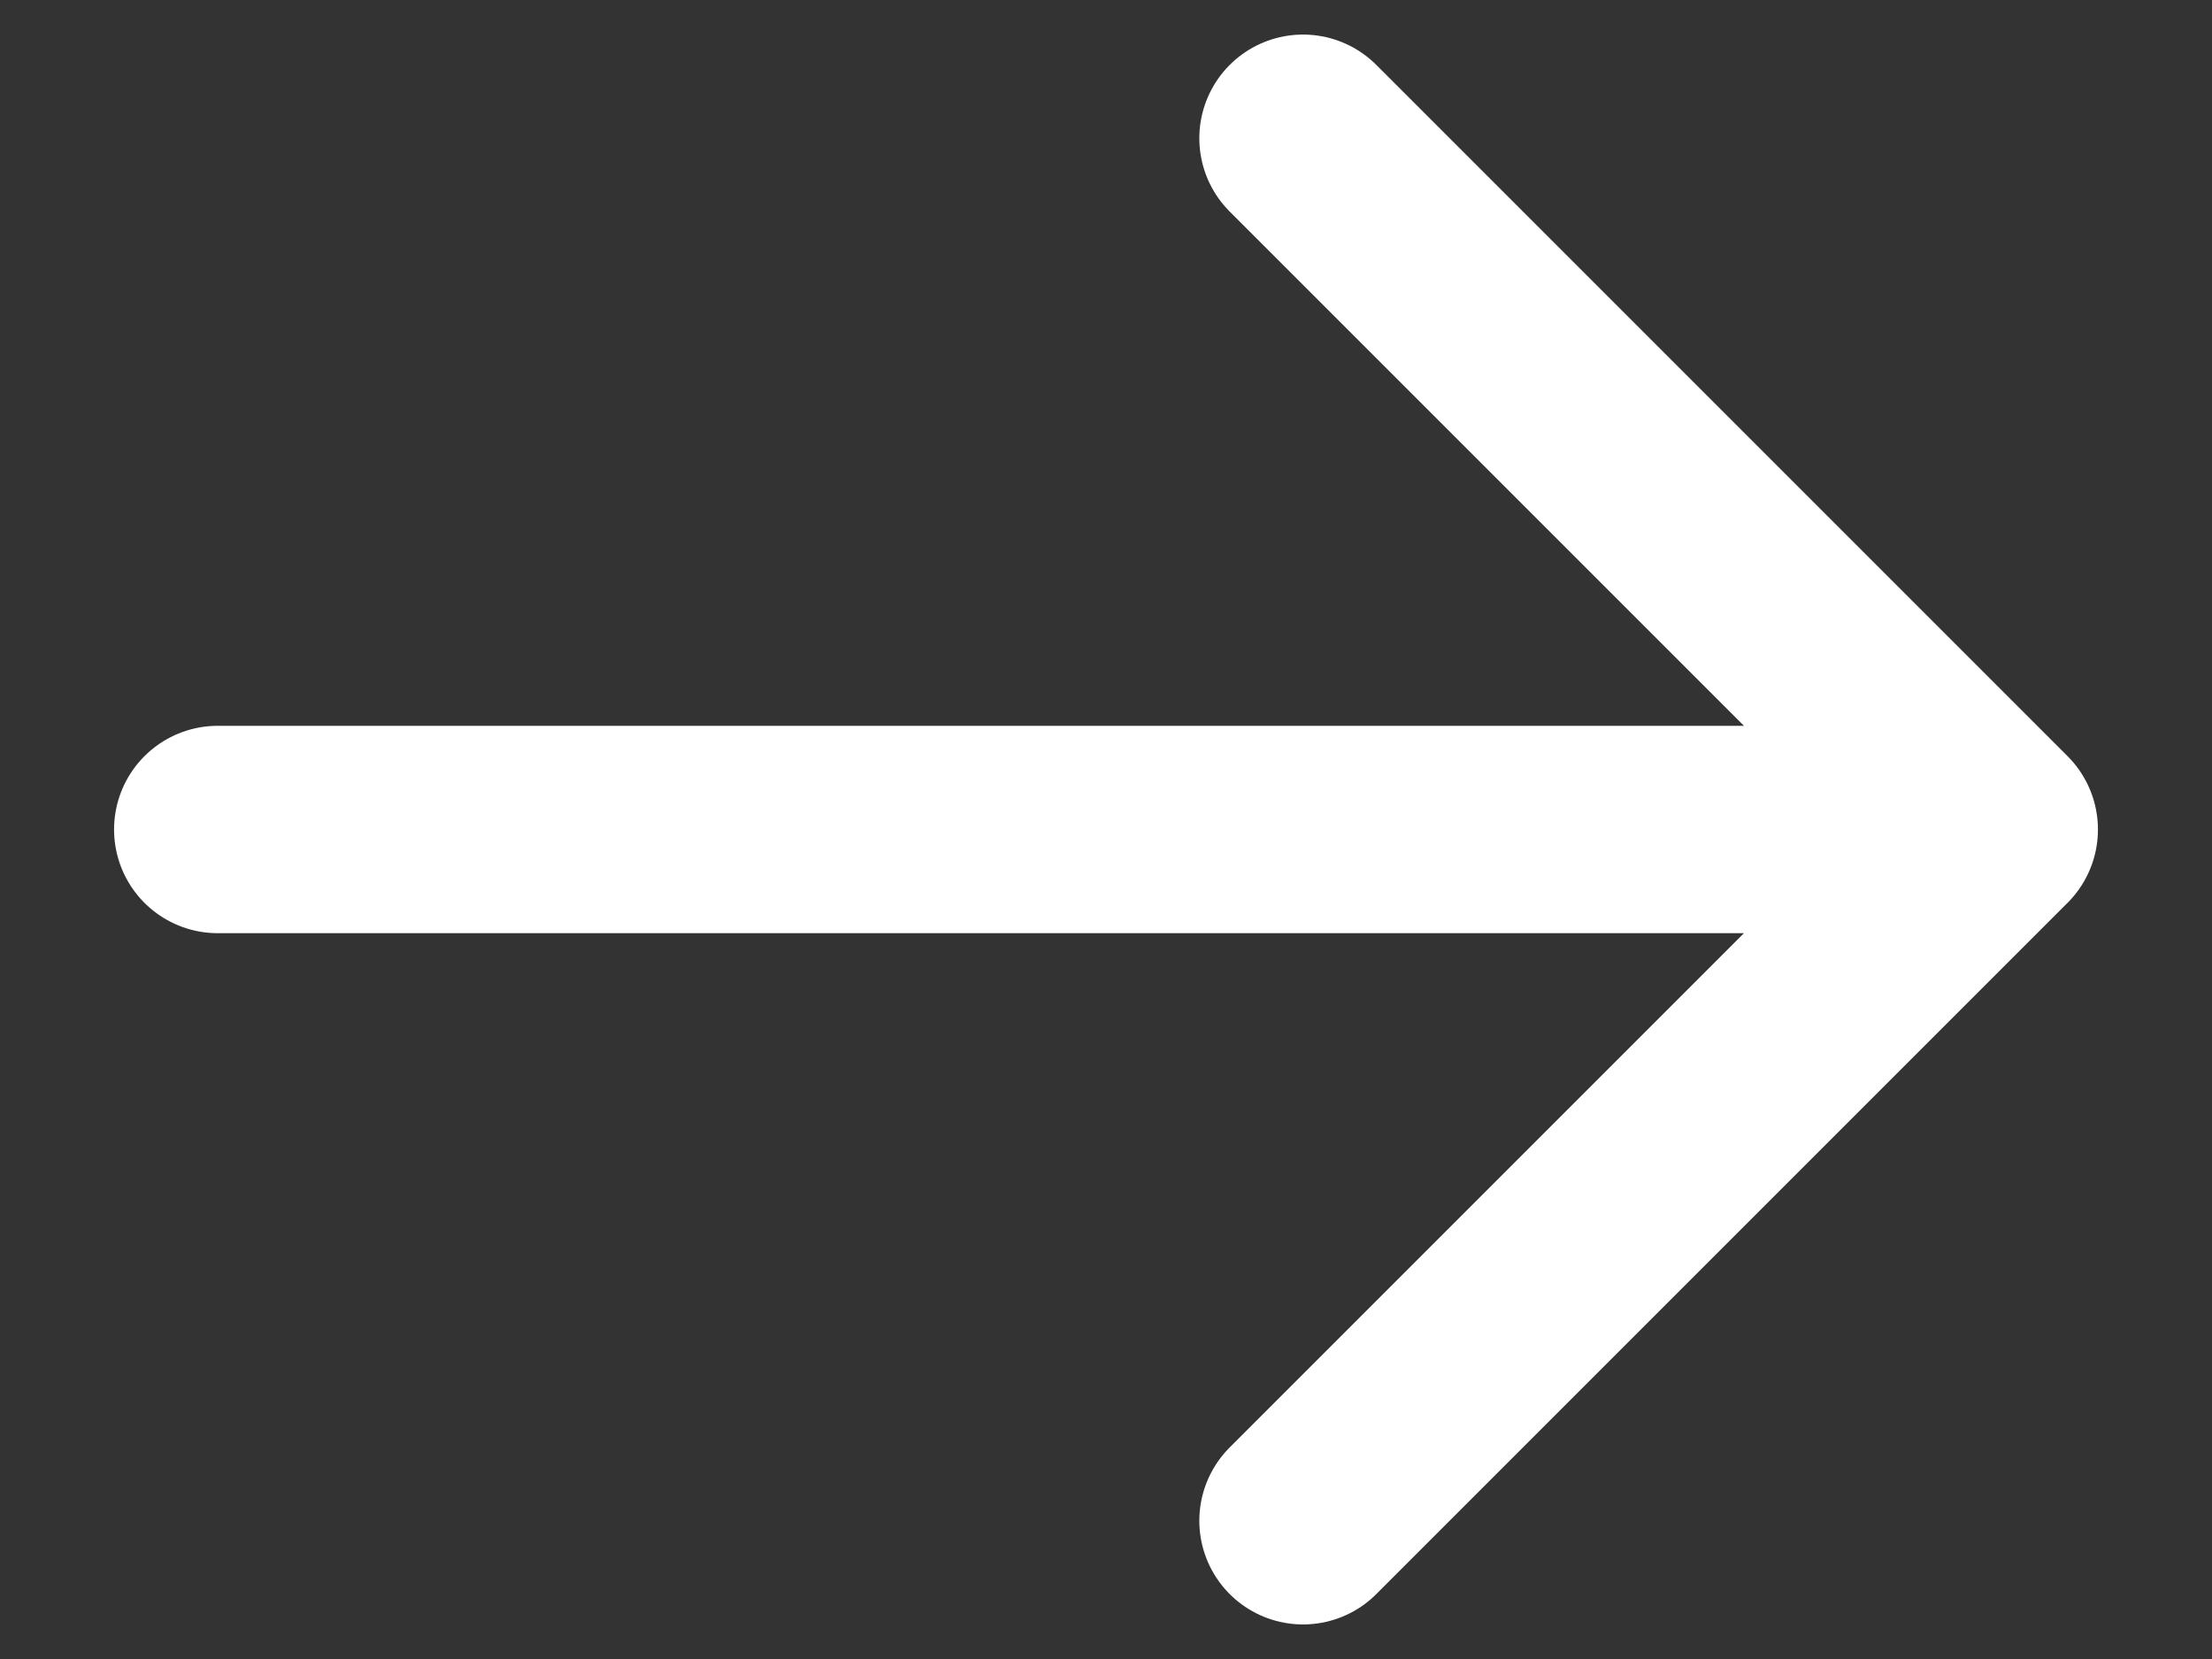 <svg width="16" height="12" viewBox="0 0 16 12" fill="none" xmlns="http://www.w3.org/2000/svg">
<rect x="0" y="0" width="16" height="12" fill="#333333" stroke="none"/>
<path d="M14.425 6L9.425 1M14.425 6L9.425 11M14.425 6H1.575" stroke="white" stroke-width="1.5" stroke-linecap="round" stroke-linejoin="round"/>
</svg>
